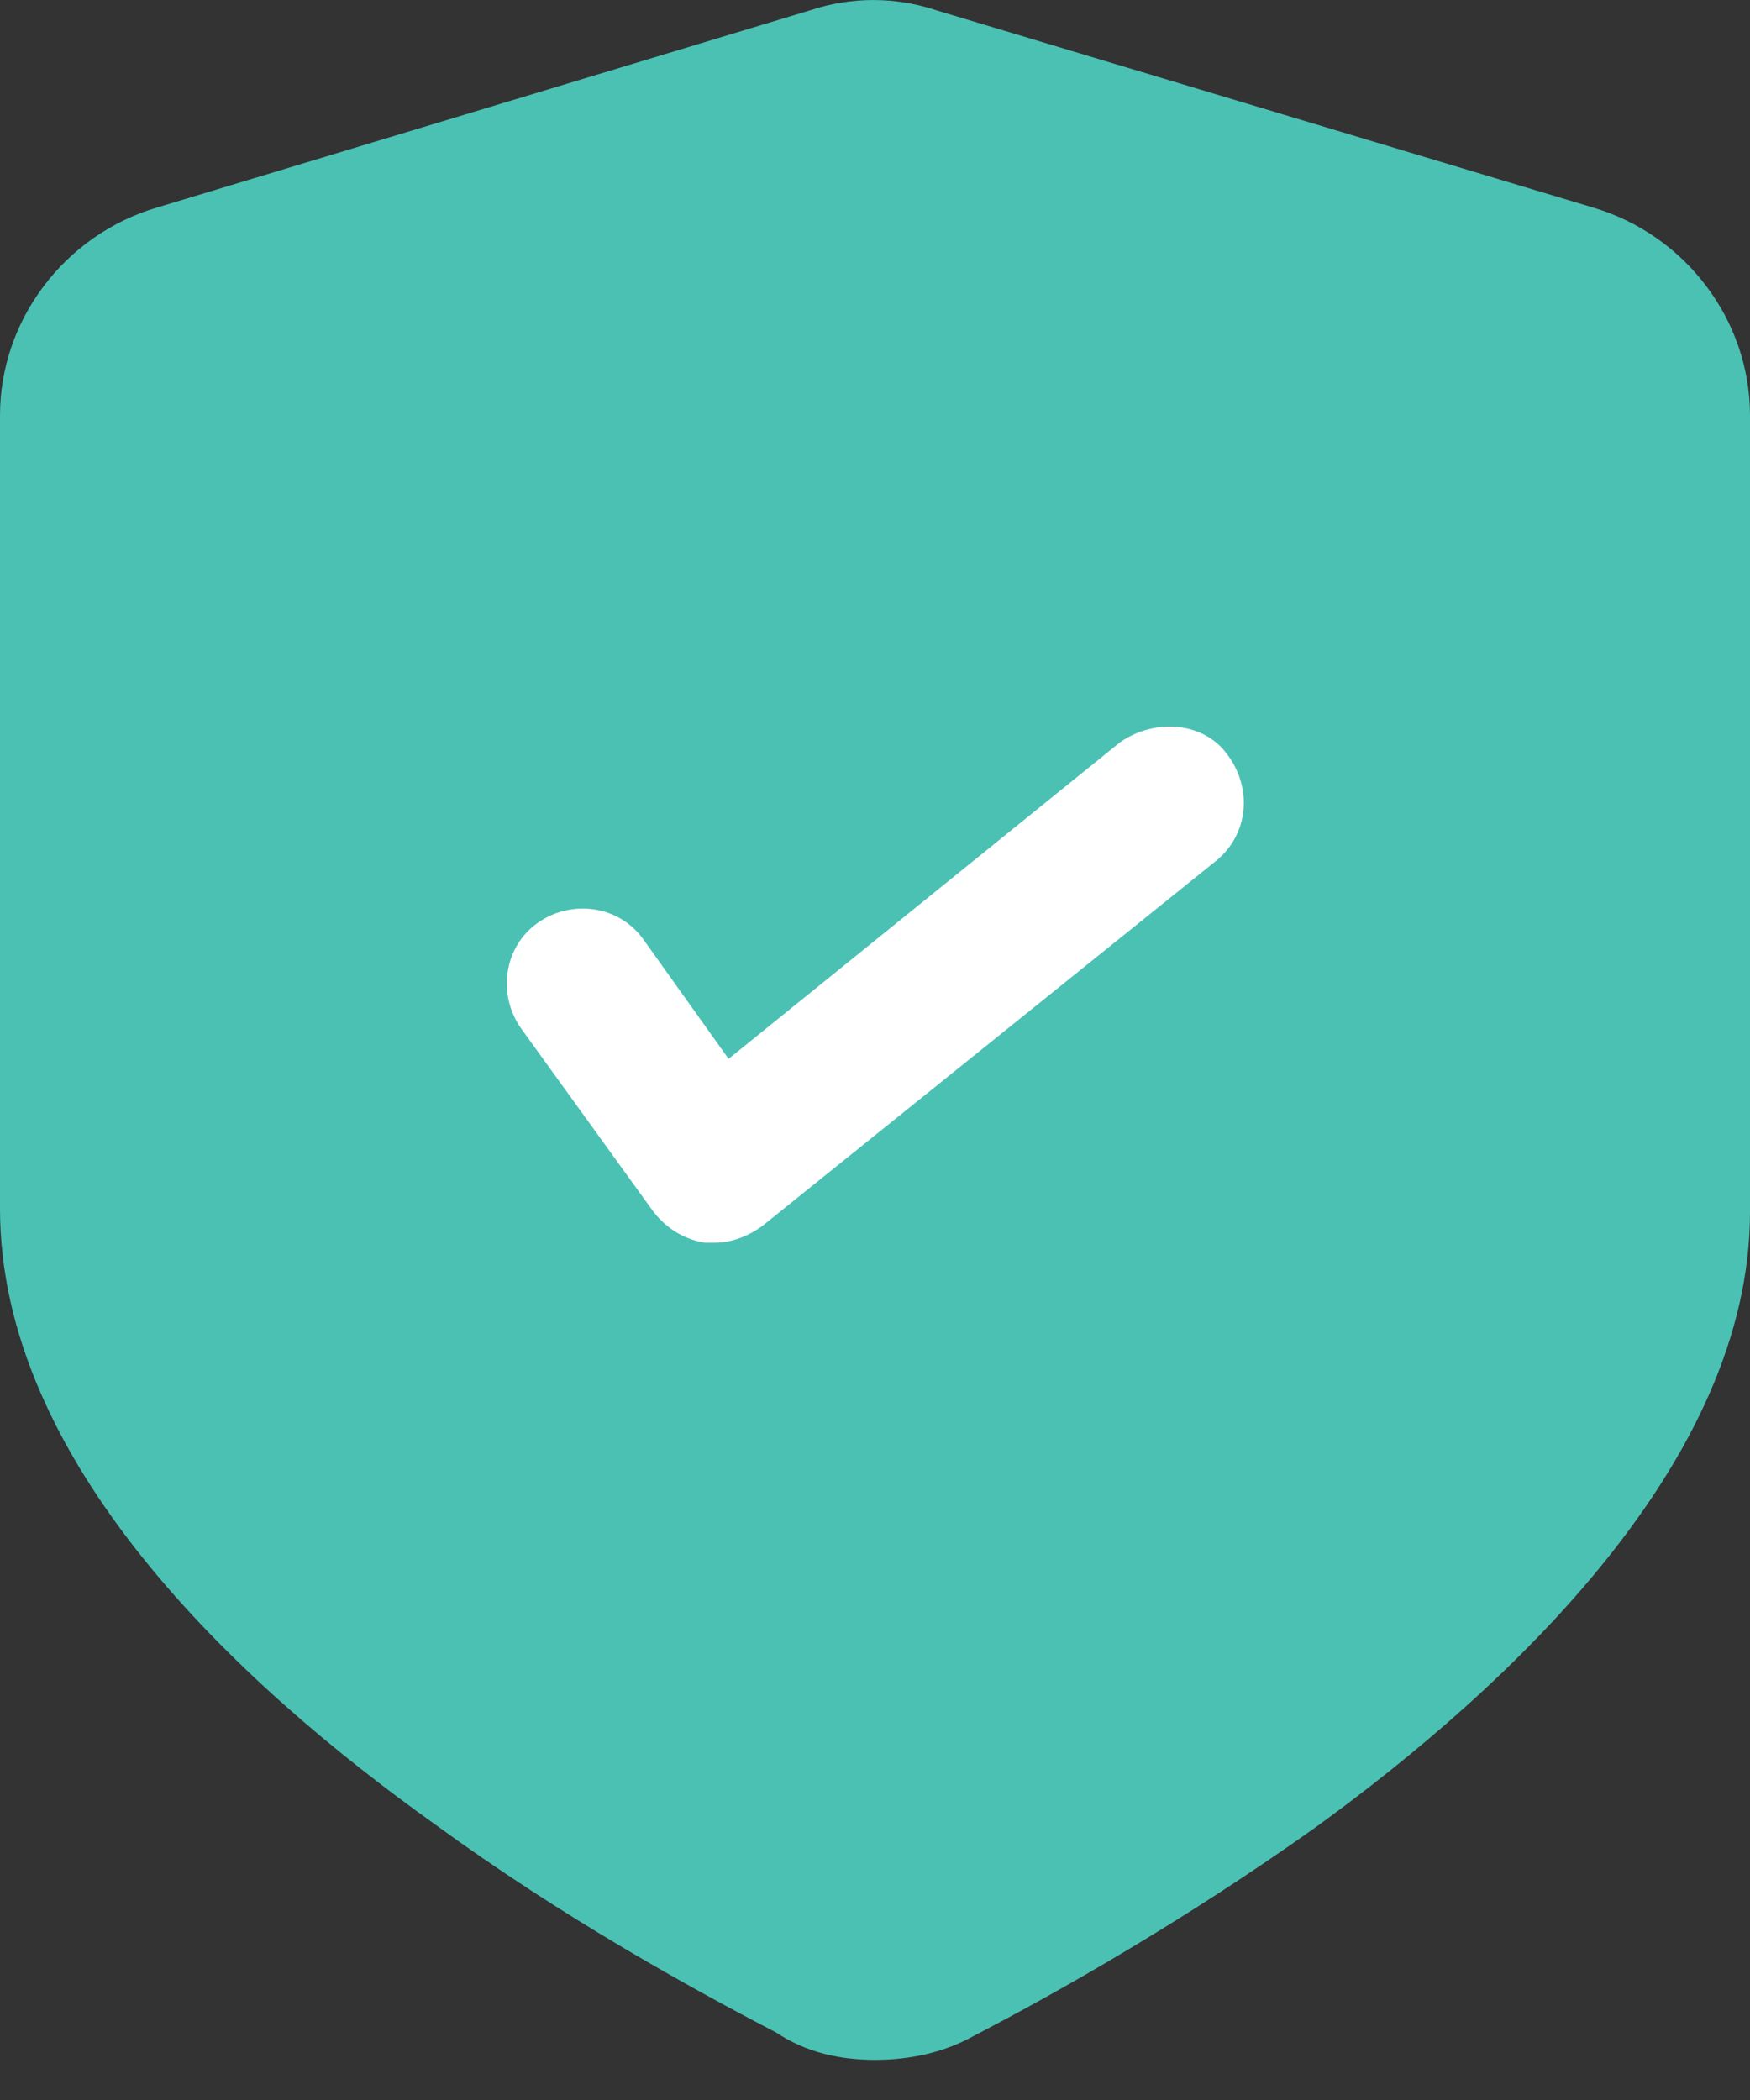 <?xml version="1.0" encoding="UTF-8"?>
<svg width="15px" height="18px" viewBox="0 0 15 18" version="1.1" xmlns="http://www.w3.org/2000/svg" xmlns:xlink="http://www.w3.org/1999/xlink">
    <rect x="0" y="0" width="15" height="18" fill="#333333" stroke="none"/>
    <title>B48B9635-5EF8-4868-89DA-C1BCDBB4E0A1</title>
    <g id="V2" stroke="none" stroke-width="1" fill="none" fill-rule="evenodd">
        <g id="mExpe_detail-doktora_V2" transform="translate(-445, -444)" fill-rule="nonzero">
            <g id="Group-6" transform="translate(445, 442)">
                <g id="shield-alt-1-check" transform="translate(0, 2)">
                    <path d="M13.658,1.78 L8.025,0.088 C7.675,-0.029 7.296,-0.029 6.945,0.088 L1.342,1.78 C0.554,2.014 0,2.743 0,3.56 L0,10.36 C0,12.519 2.014,14.416 3.735,15.642 C4.815,16.43 5.924,17.043 6.654,17.422 C6.916,17.597 7.208,17.656 7.5,17.656 C7.792,17.656 8.084,17.597 8.346,17.451 C9.076,17.072 10.156,16.459 11.265,15.671 C12.957,14.446 15,12.519 15,10.389 L15,3.56 C15,2.743 14.446,2.014 13.658,1.78 Z" id="Path" fill="#4BC1B4"></path>
                    <path d="M9.601,6.362 L6.245,9.076 L5.516,8.054 C5.311,7.763 4.903,7.704 4.611,7.909 C4.319,8.113 4.261,8.521 4.465,8.813 L5.603,10.389 C5.72,10.535 5.866,10.623 6.041,10.652 C6.07,10.652 6.099,10.652 6.128,10.652 C6.274,10.652 6.42,10.593 6.537,10.506 L10.418,7.383 C10.71,7.15 10.739,6.741 10.506,6.449 C10.302,6.187 9.893,6.158 9.601,6.362 Z" id="Path" fill="#FFFFFF"></path>
                </g>
            </g>
        </g>
    </g>
</svg>